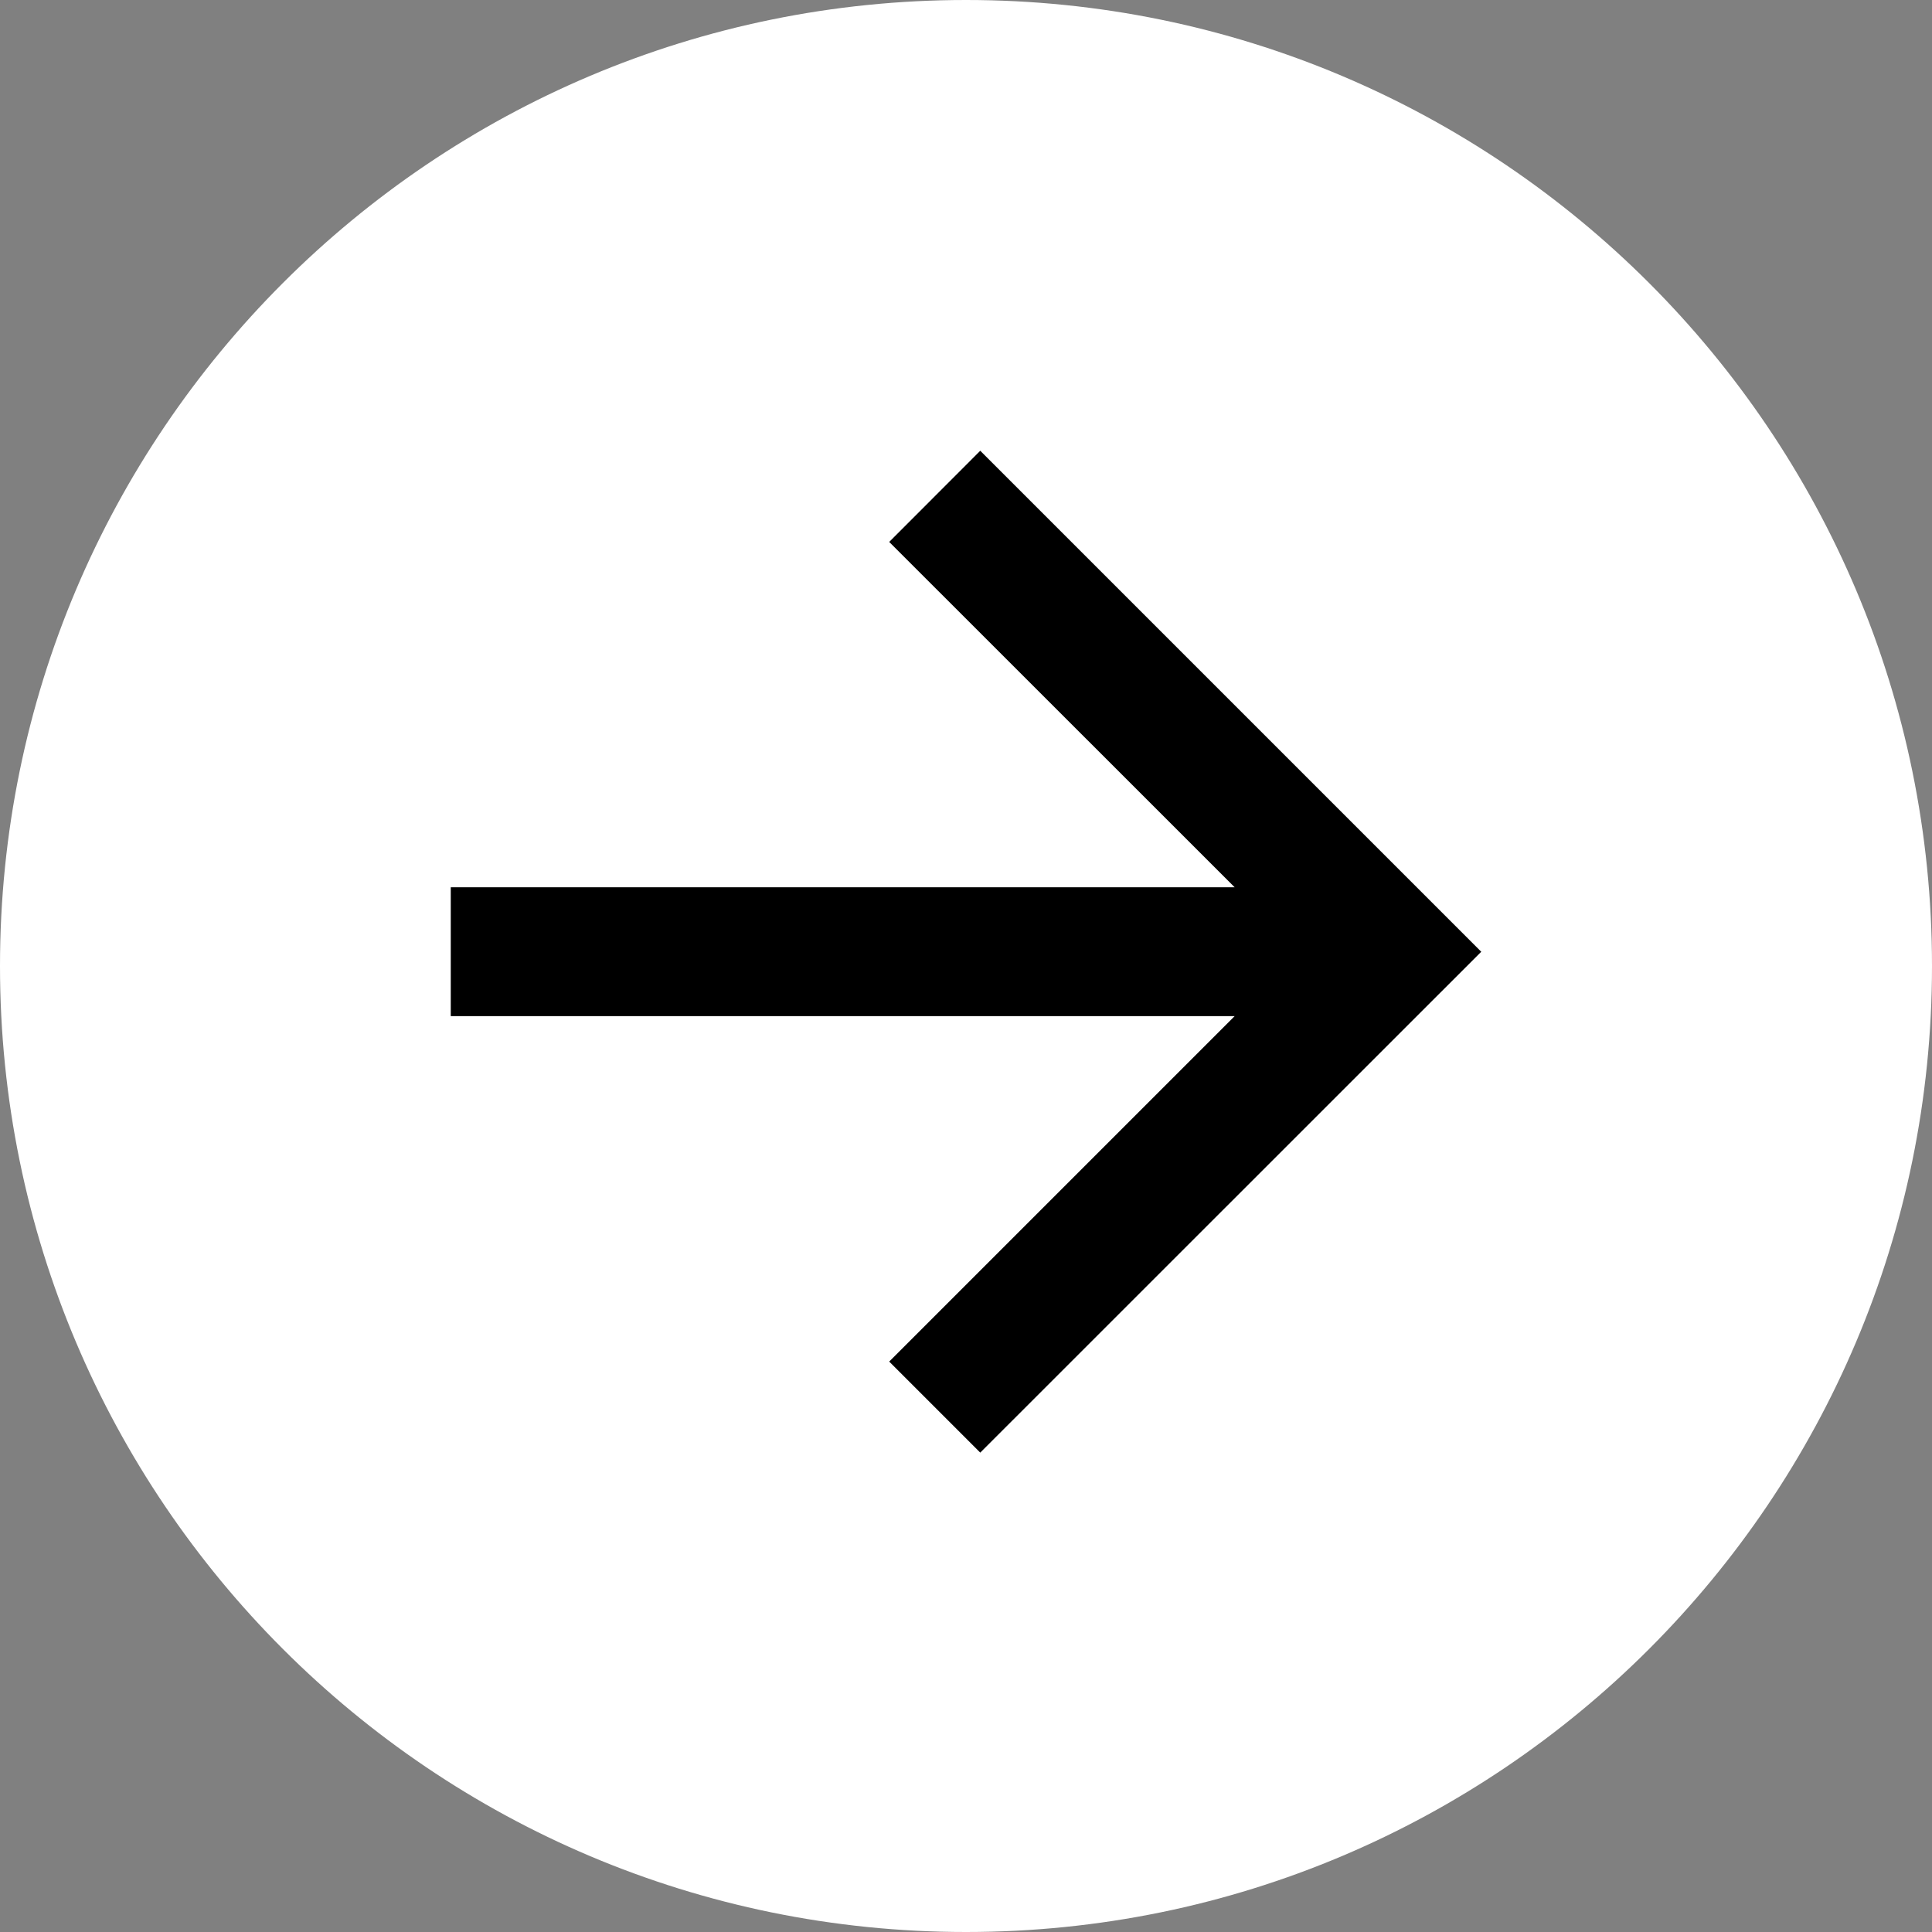 <svg width="16" height="16" viewBox="0 0 16 16" fill="none" xmlns="http://www.w3.org/2000/svg">
<rect x="0" y="0" width="16" height="16" fill="#808080" stroke="none"/>
<path d="M8 16C12.418 16 16 12.418 16 8C16 3.582 12.418 0 8 0C3.582 0 0 3.582 0 8C0 12.418 3.582 16 8 16Z" fill="white"/>
<path d="M10.225 7.348L7.364 4.488L8.118 3.733L12.267 7.882L8.118 12.03L7.364 11.276L10.225 8.415H3.733V7.348H10.225Z" fill="black"/>
</svg>
